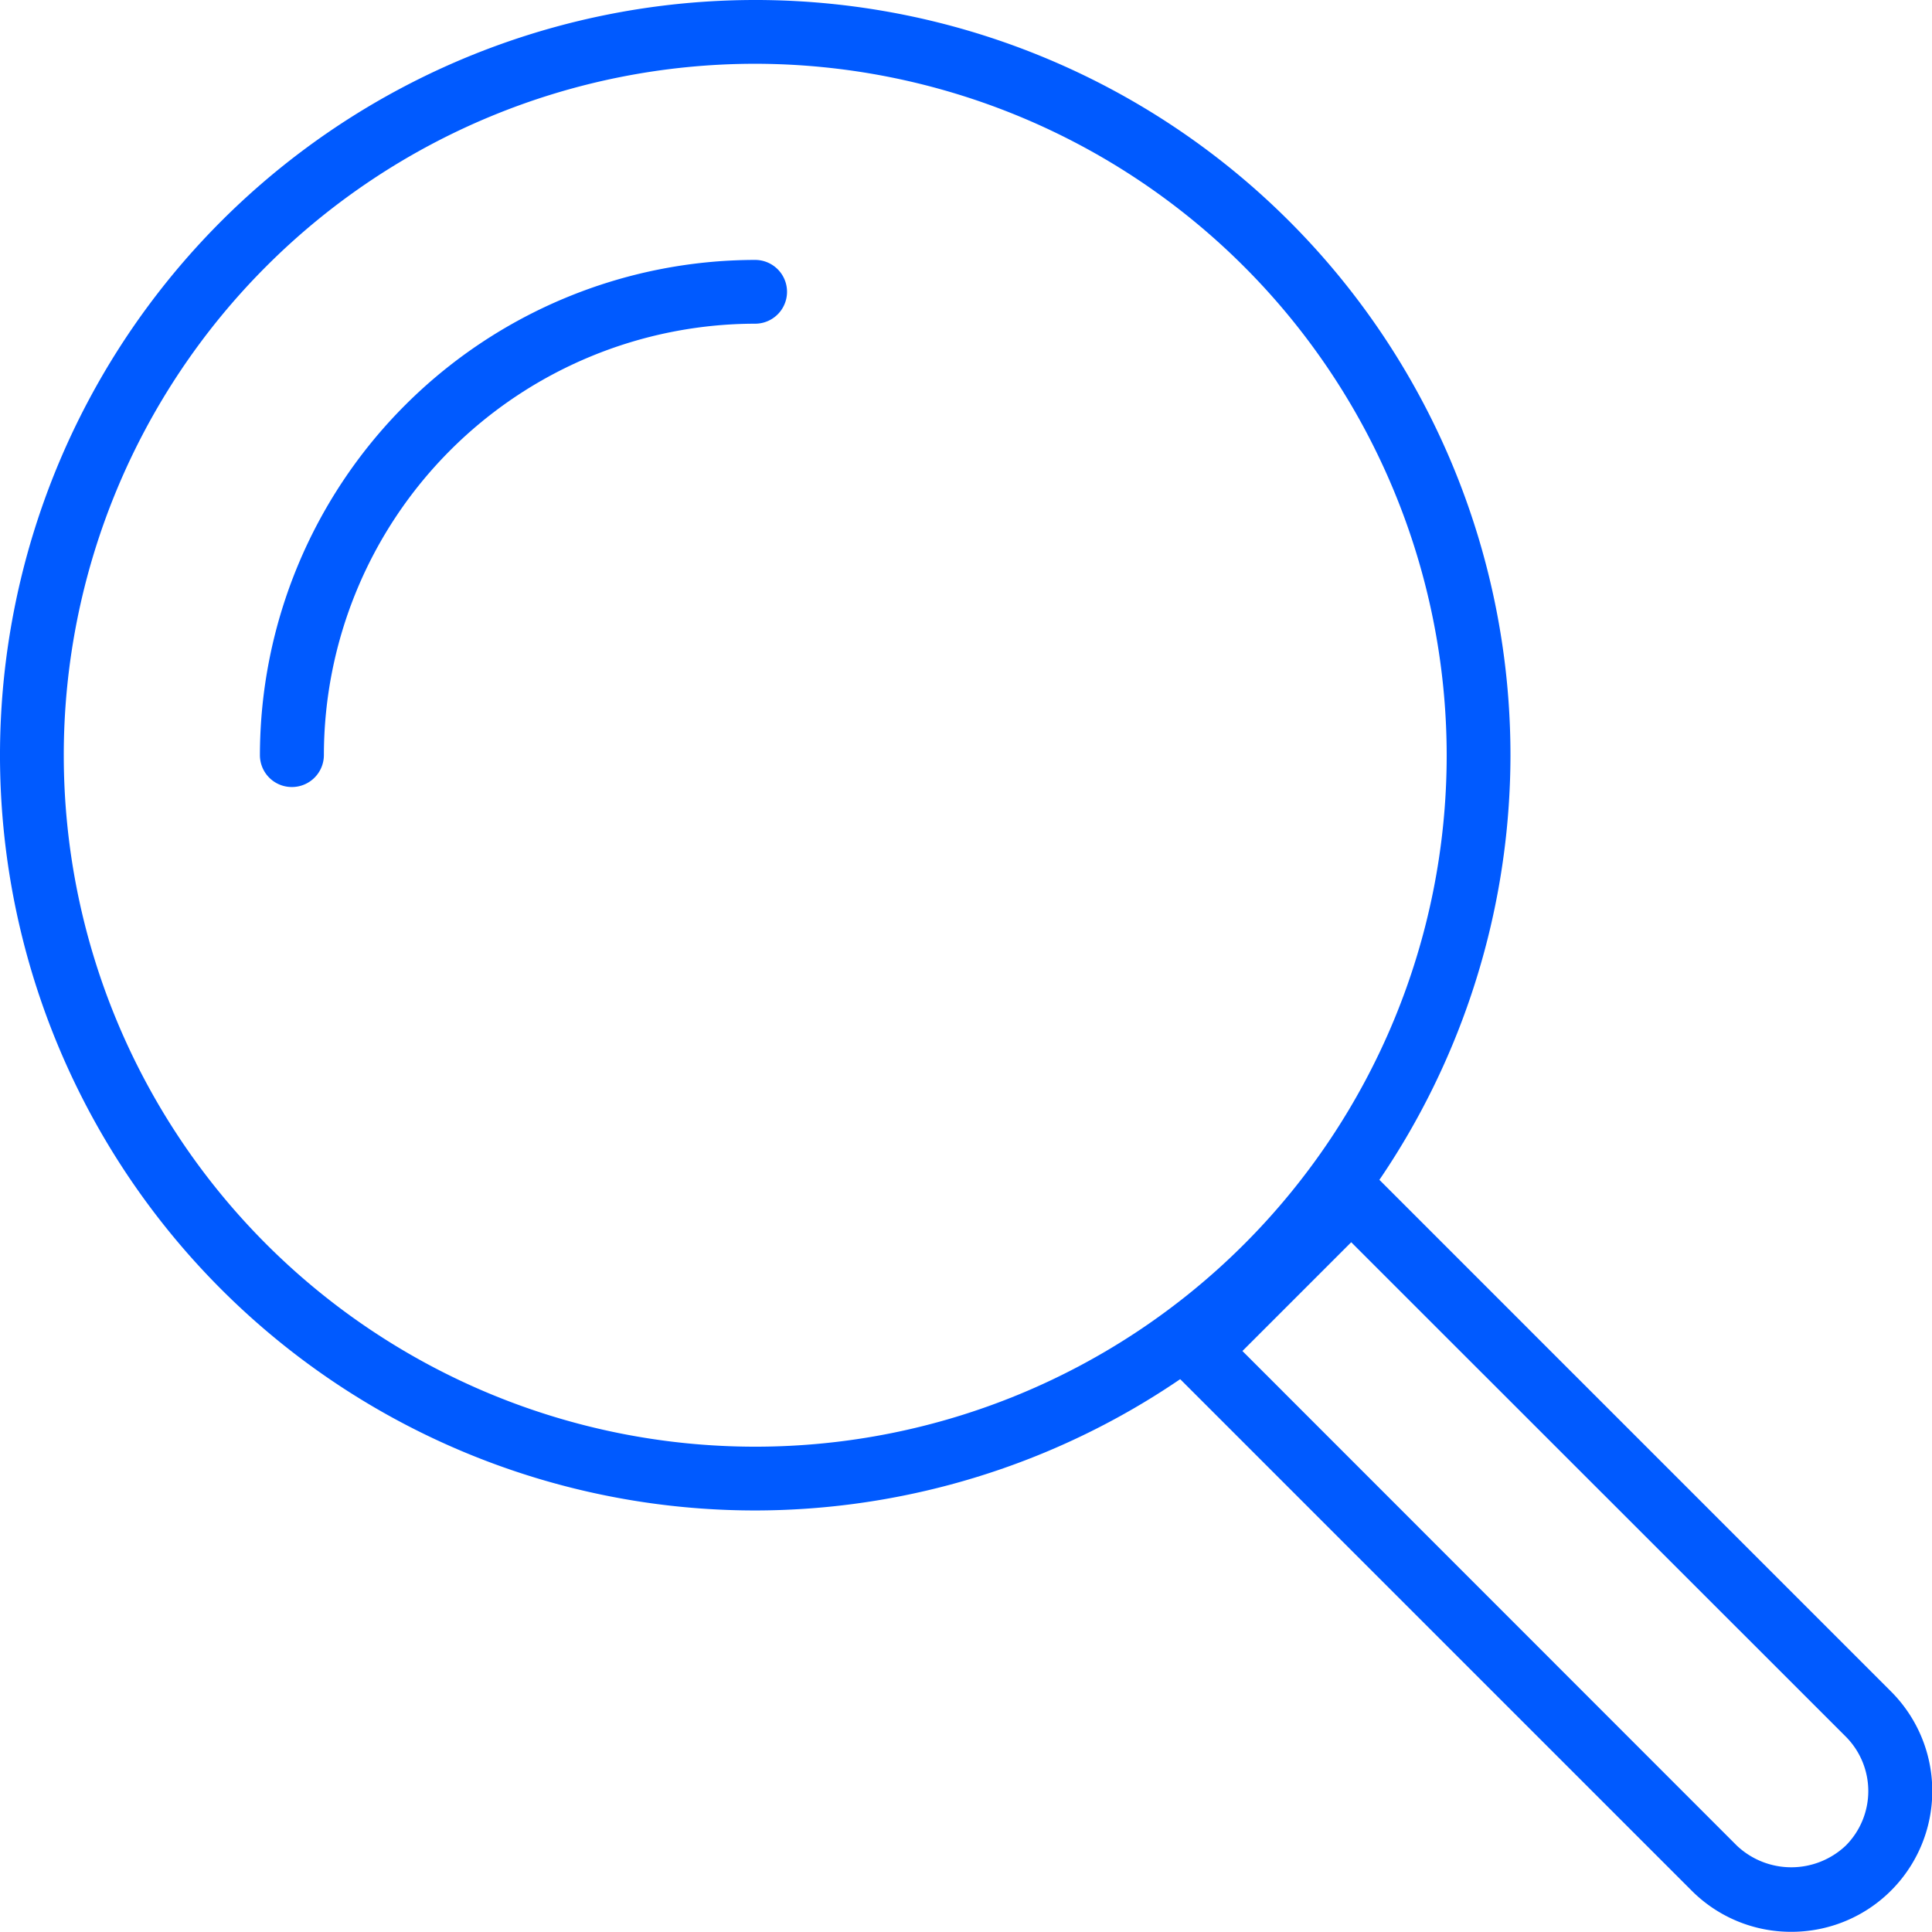 <svg xmlns="http://www.w3.org/2000/svg" width="20.478" height="20.476" viewBox="0 0 20.478 20.476"><defs><style>.a{fill:#005aff;}</style></defs><path class="a" d="M595.632,529.613a8.005,8.005,0,1,1,8.006-8,8.014,8.014,0,0,1-8.006,8m0-15.334a7.329,7.329,0,1,0,7.33,7.33,7.336,7.336,0,0,0-7.33-7.33" transform="translate(-587.628 -513.603)"/><path class="a" d="M600.947,528.413a1.486,1.486,0,0,1-1.055-.436l-5.48-5.48a.34.34,0,0,1,0-.479l1.633-1.633a.34.34,0,0,1,.479,0l5.48,5.48a1.492,1.492,0,0,1-1.057,2.548m-5.817-6.156,5.24,5.242a.84.84,0,0,0,1.155,0,.818.818,0,0,0,0-1.155l-5.242-5.24Z" transform="translate(-581.961 -507.937)"/><path class="a" d="M589.457,520.681a.338.338,0,0,1-.338-.338,5.255,5.255,0,0,1,5.249-5.249.338.338,0,1,1,0,.676,4.577,4.577,0,0,0-4.571,4.573.339.339,0,0,1-.34.338" transform="translate(-586.364 -512.339)"/></svg>